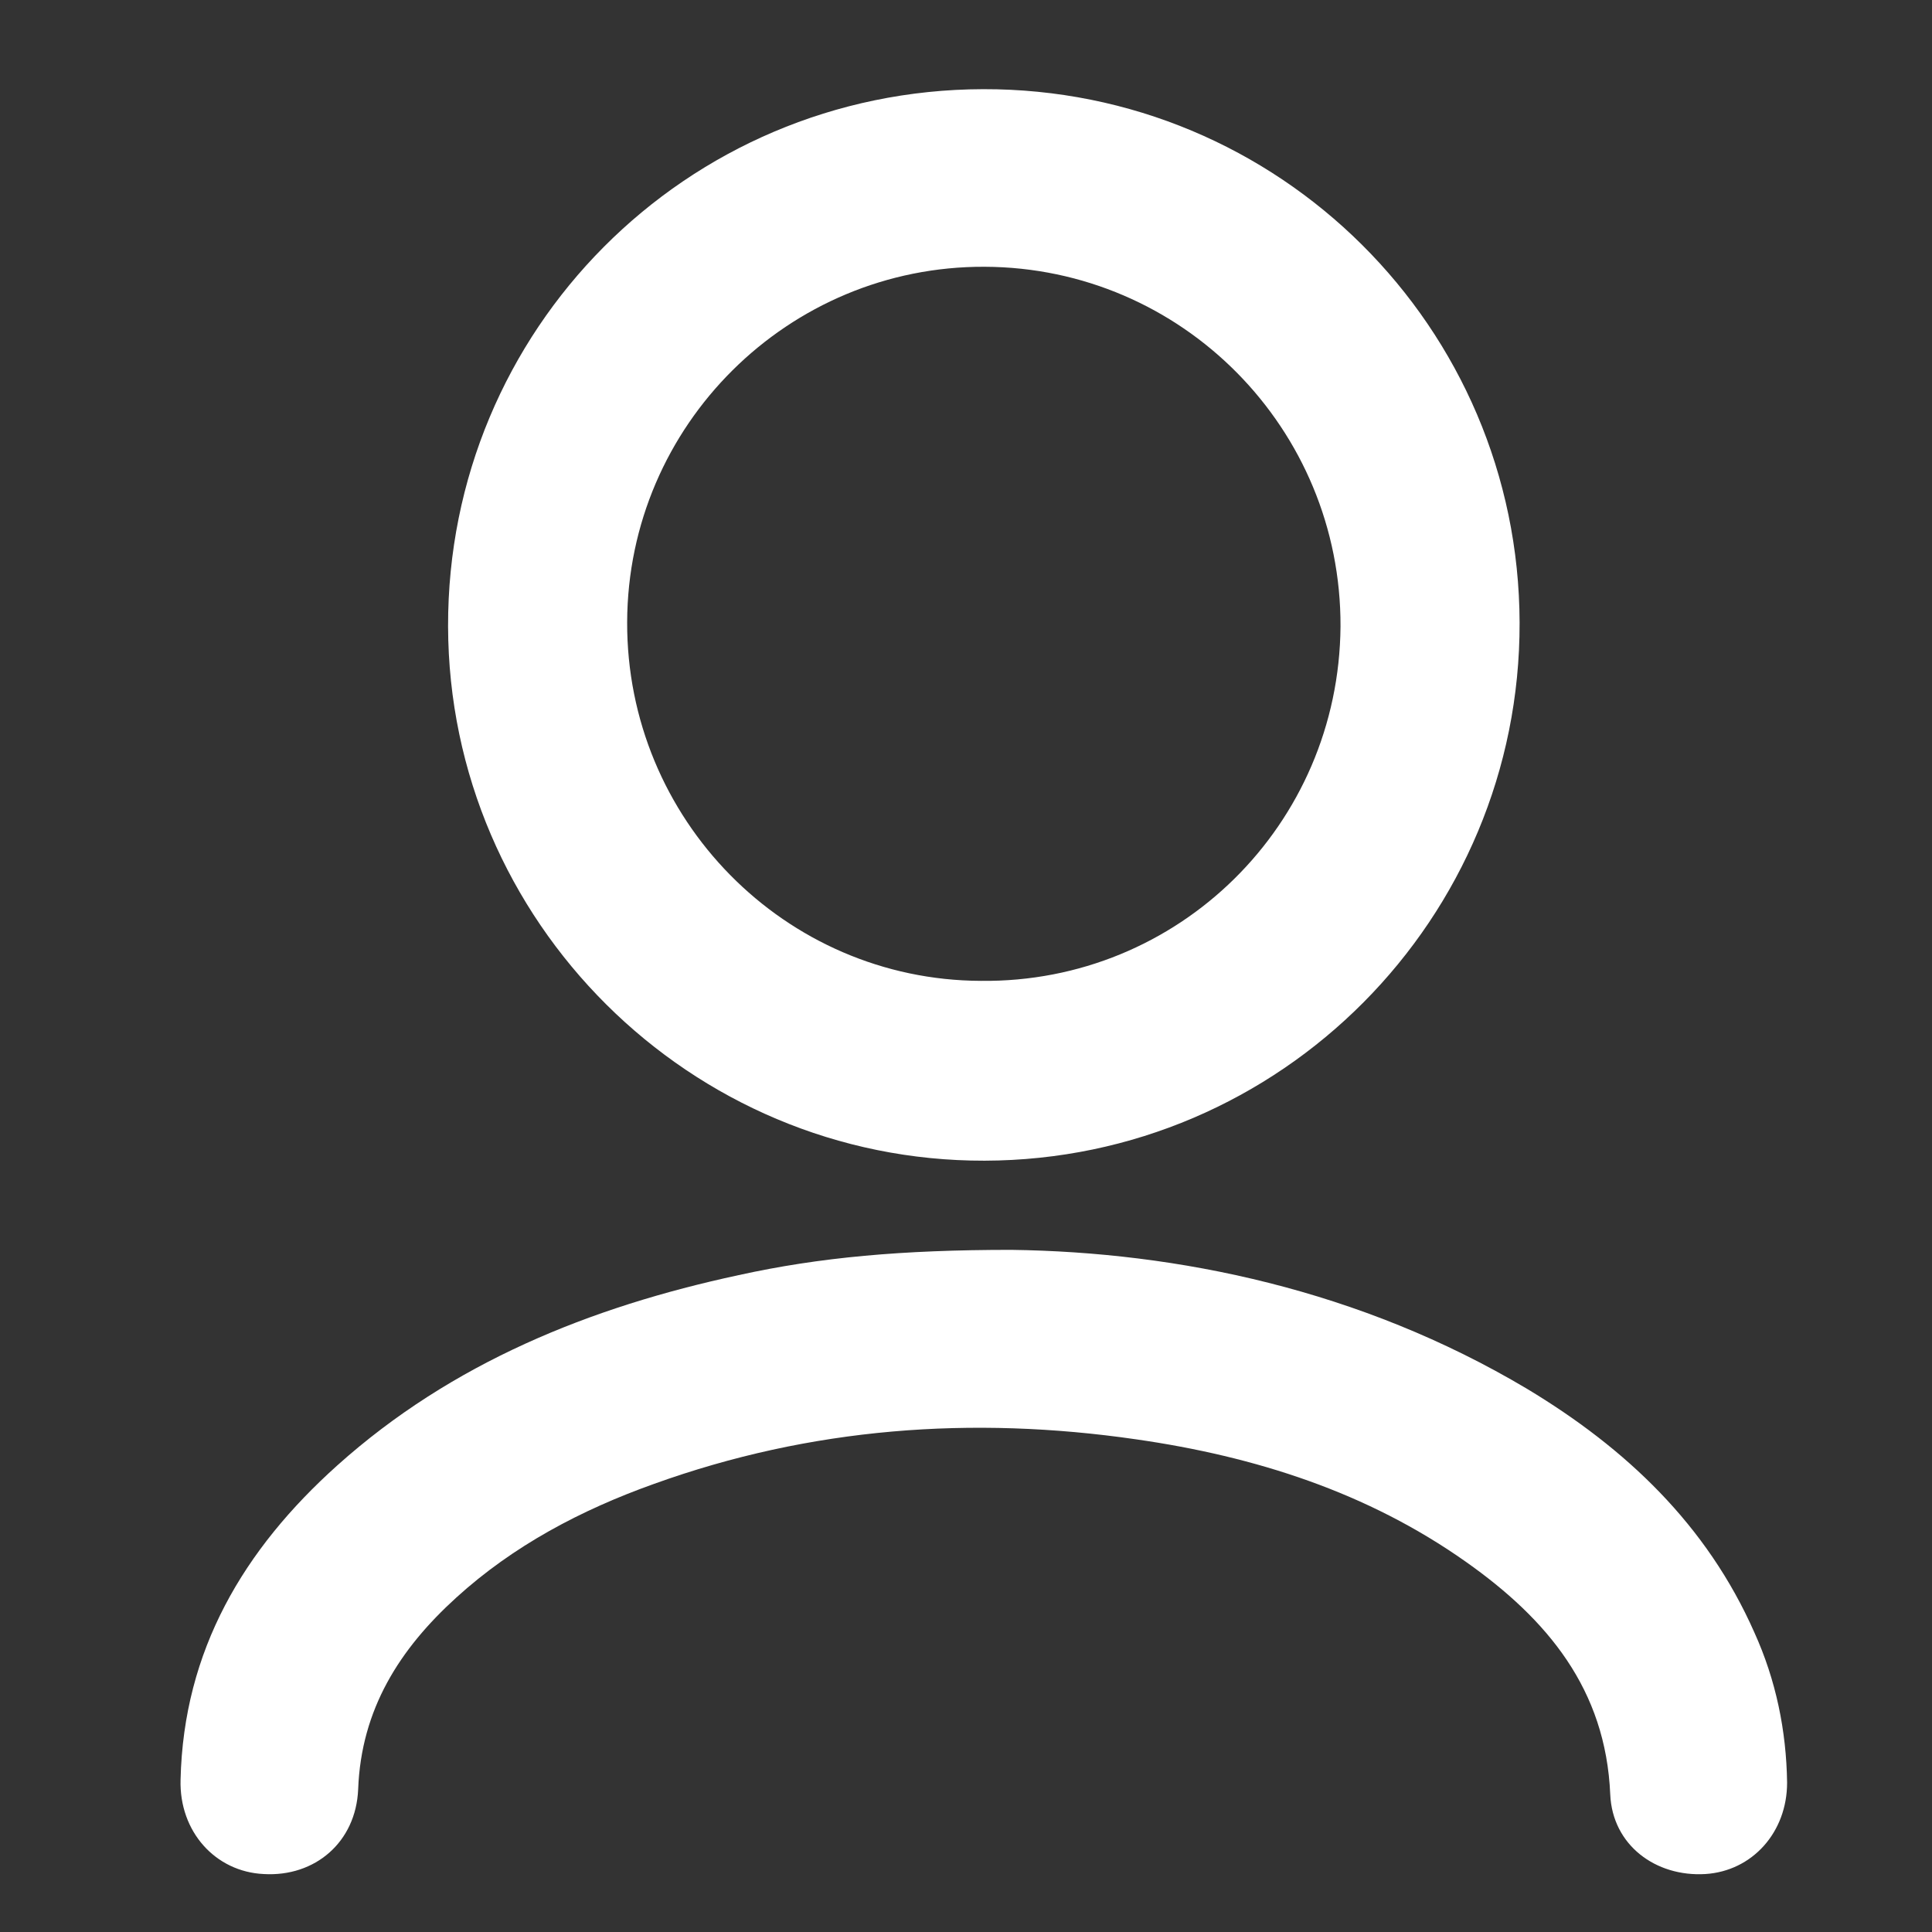 <?xml version="1.0" encoding="utf-8"?>
<!-- Generator: Adobe Illustrator 23.0.3, SVG Export Plug-In . SVG Version: 6.00 Build 0)  -->
<svg version="1.1" id="Capa_1" xmlns="http://www.w3.org/2000/svg" xmlns:xlink="http://www.w3.org/1999/xlink" x="0px" y="0px"
	 viewBox="0 0 260 260" style="enable-background:new 0 0 260 260;" xml:space="preserve">
<rect x="0" y="0" width="260" height="260" fill="#333333" stroke="none"/>
<style type="text/css">
	.st0{fill:#FFFFFF;}
</style>
<title>1</title>
<g>
	<path class="st0" d="M132.5,156.2c-39.6,0.1-72.1-32.2-72.2-71.9c-0.1-39.9,32-72.2,72-72.3c39.8-0.1,72.1,32,72.2,71.8
		C204.6,123.6,172.4,156.1,132.5,156.2z M180.4,84.3c0.1-26.6-21.3-48.3-47.9-48.4c-26.4-0.1-48,21.3-48.1,47.8
		c-0.1,26.5,21.2,48.2,47.6,48.3C158.6,132.3,180.2,111,180.4,84.3z"/>
	<path class="st0" d="M136.1,168.2c22.3,0.3,46.9,5.3,69.4,18.7c13.3,8,24.2,18.3,30.6,32.8c2.9,6.4,4.3,13.2,4.4,20.2
		c0,6.7-4.7,11.9-11,12.3c-6.7,0.4-12.5-3.9-12.8-10.7c-0.6-14.2-8.5-23.6-19.4-31.3c-13.3-9.4-28.4-14.2-44.4-16.5
		c-22.1-3.2-43.8-1.6-64.9,6c-9.8,3.5-18.9,8.3-26.6,15.3c-7.6,6.9-12.8,15-13.2,25.8c-0.3,7.1-5.8,11.8-12.7,11.4
		c-6.5-0.3-11.4-5.7-11.2-12.7c0.4-17.4,8.5-31,21.1-42.3c15.4-13.8,34-21.3,54-25.6C110.3,169.2,121.4,168.2,136.1,168.2z"/>
</g>
</svg>
